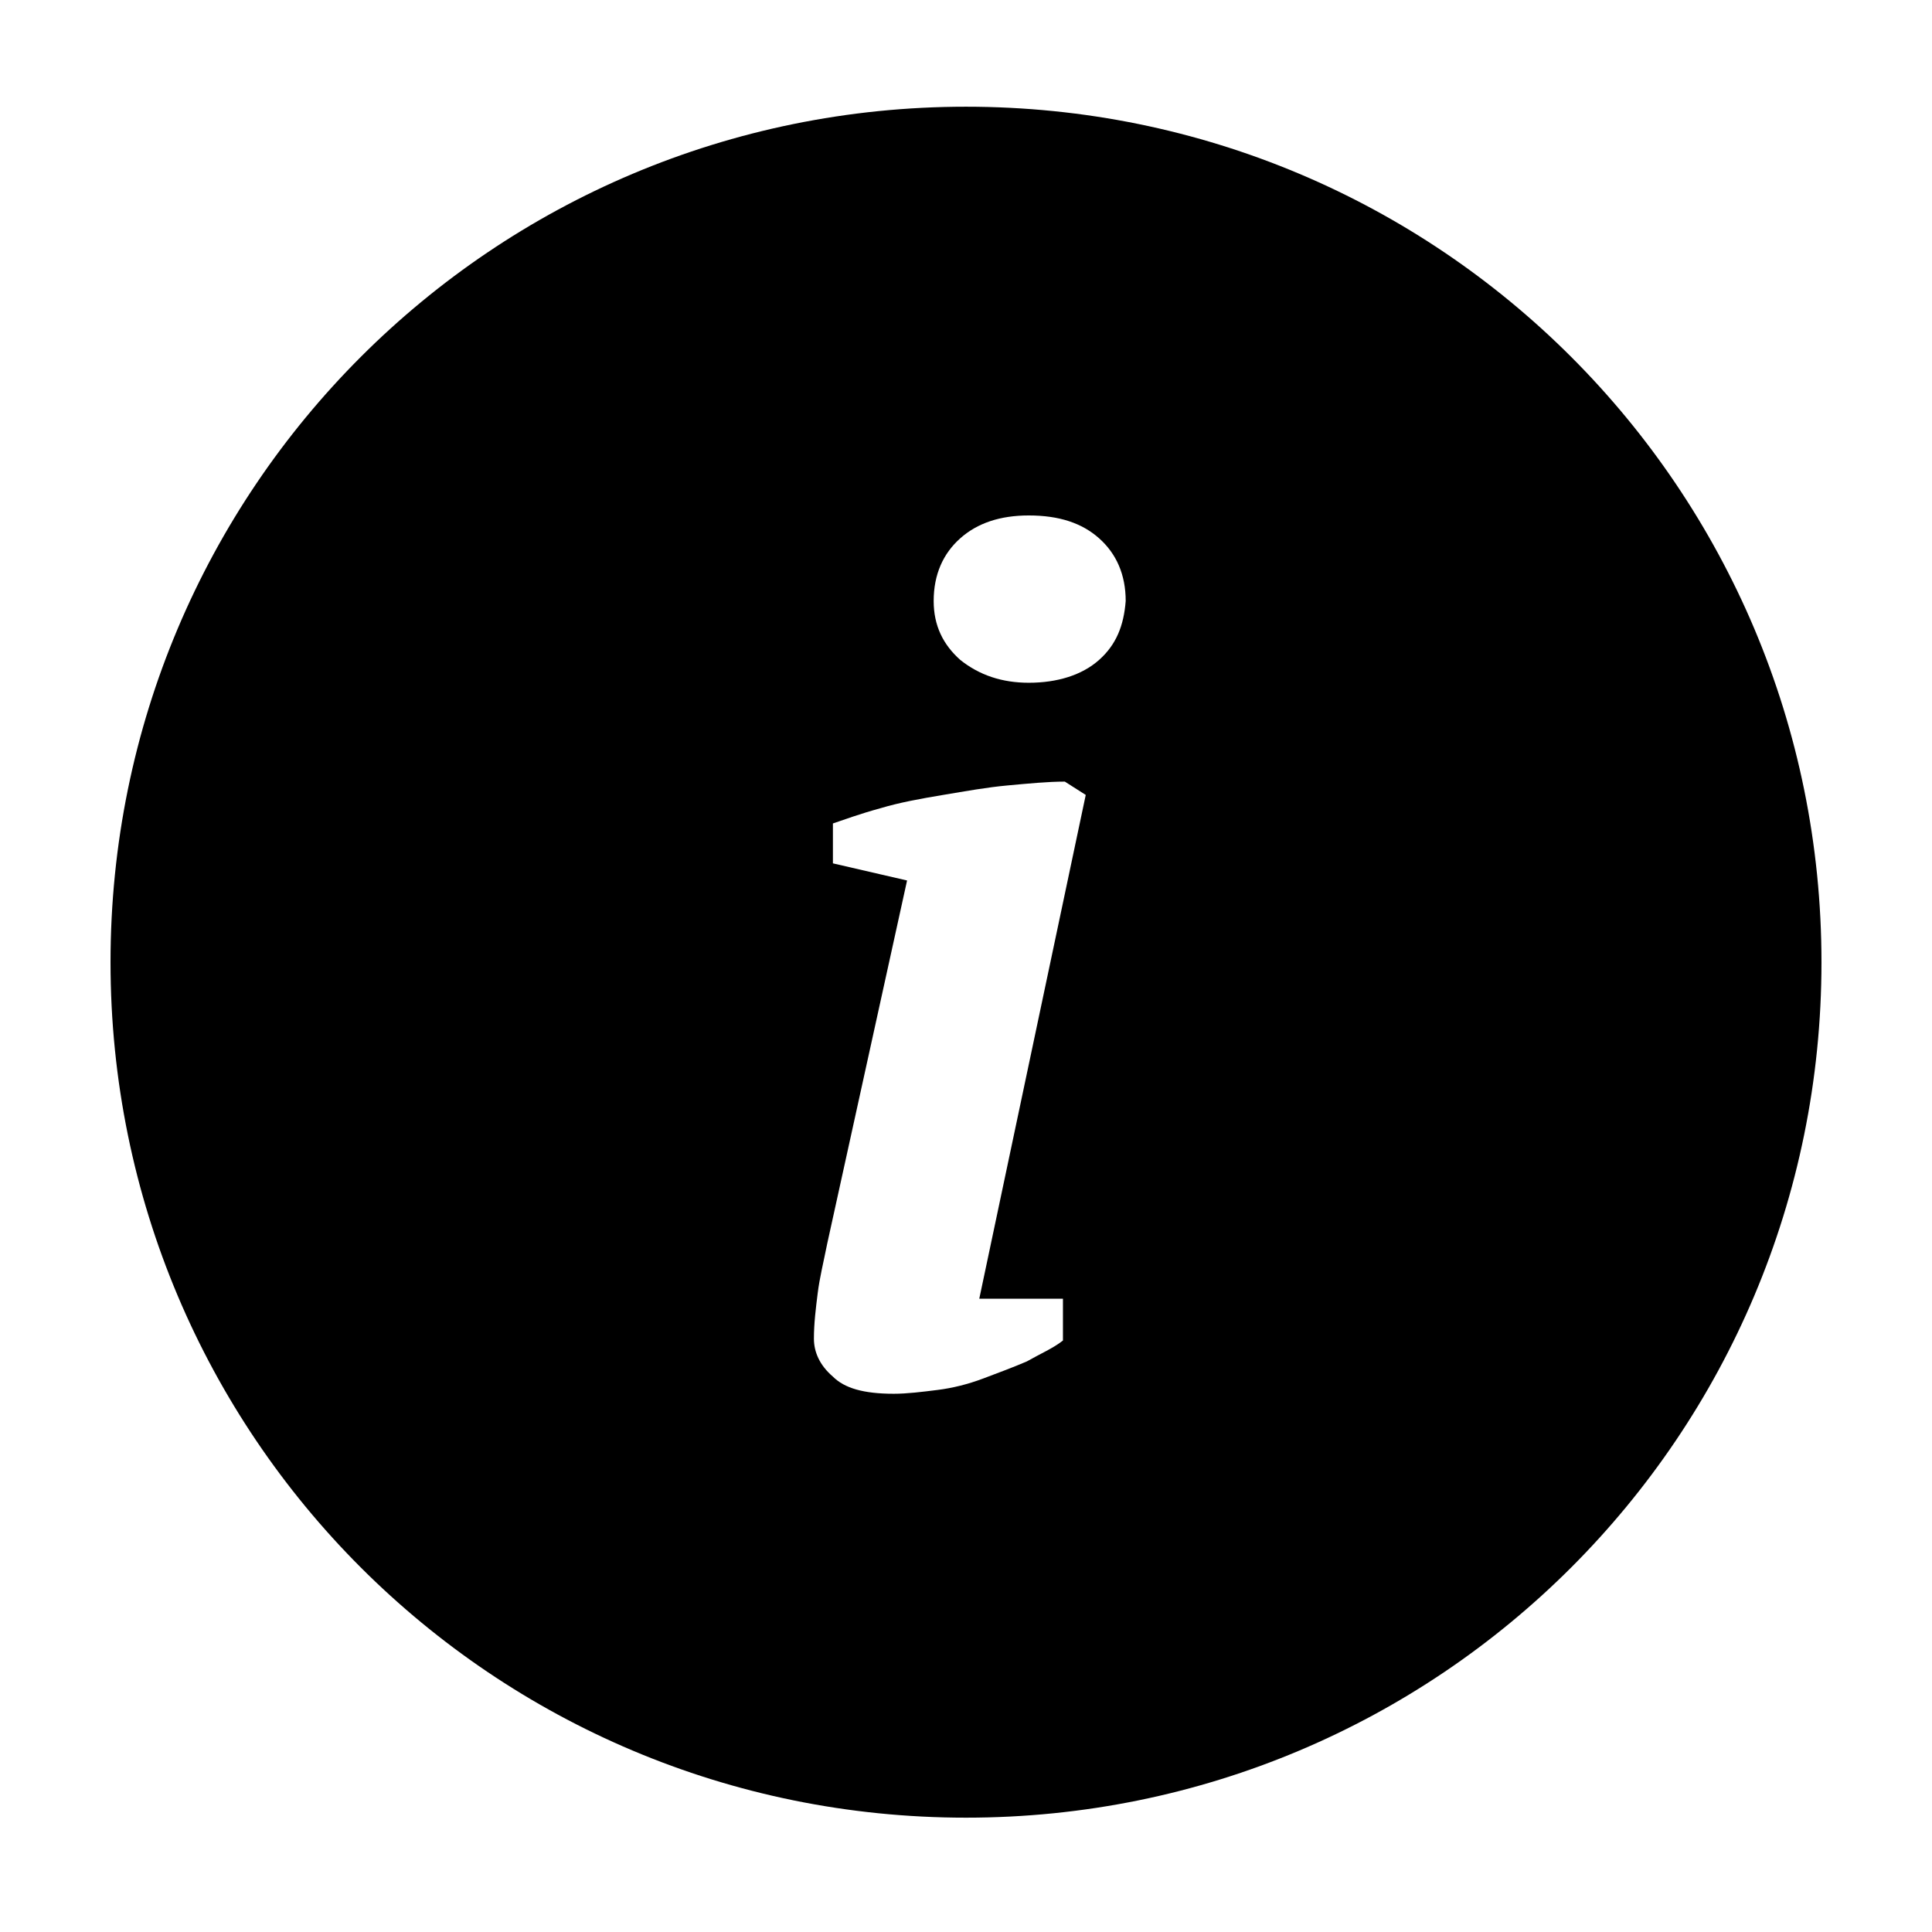 <?xml version="1.0" encoding="UTF-8"?>
<!-- Uploaded to: SVG Repo, www.svgrepo.com, Generator: SVG Repo Mixer Tools -->
<svg fill="#000000" width="800px" height="800px" version="1.1" viewBox="144 144 512 512" xmlns="http://www.w3.org/2000/svg">
 <path d="m400 172.28c-125.45 0-226.71 101.27-226.71 226.71 0 125.45 101.27 226.71 226.71 226.71s226.71-101.27 226.71-226.71c-0.004-125.45-101.27-226.71-226.71-226.71zm25.691 315.89v11.082c-2.519 2.016-6.047 3.527-9.574 5.543-3.527 1.512-7.559 3.023-11.586 4.535-4.031 1.512-8.062 2.519-12.09 3.023-4.031 0.504-8.062 1.008-11.586 1.008-8.062 0-13.098-1.512-16.121-4.535-3.527-3.023-5.039-6.547-5.039-10.074 0-4.031 0.504-8.062 1.008-12.09 0.504-4.031 1.512-8.062 2.519-13.098l21.16-96.227-19.652-4.539v-10.578c3.023-1.008 7.055-2.519 12.594-4.031 5.039-1.512 10.578-2.519 16.625-3.527s11.586-2.016 17.129-2.519c5.543-0.504 10.578-1.008 15.113-1.008l5.543 3.527-28.215 133.51zm9.574-169.28c-4.535 4.031-11.082 6.047-18.641 6.047-7.055 0-13.098-2.016-18.137-6.047-4.535-4.031-7.055-9.07-7.055-15.617 0-7.055 2.519-12.594 7.055-16.625 4.535-4.031 10.578-6.047 18.137-6.047 8.062 0 14.105 2.016 18.641 6.047s7.055 9.574 7.055 16.625c-0.504 6.547-2.519 11.586-7.055 15.617z"/>
</svg>